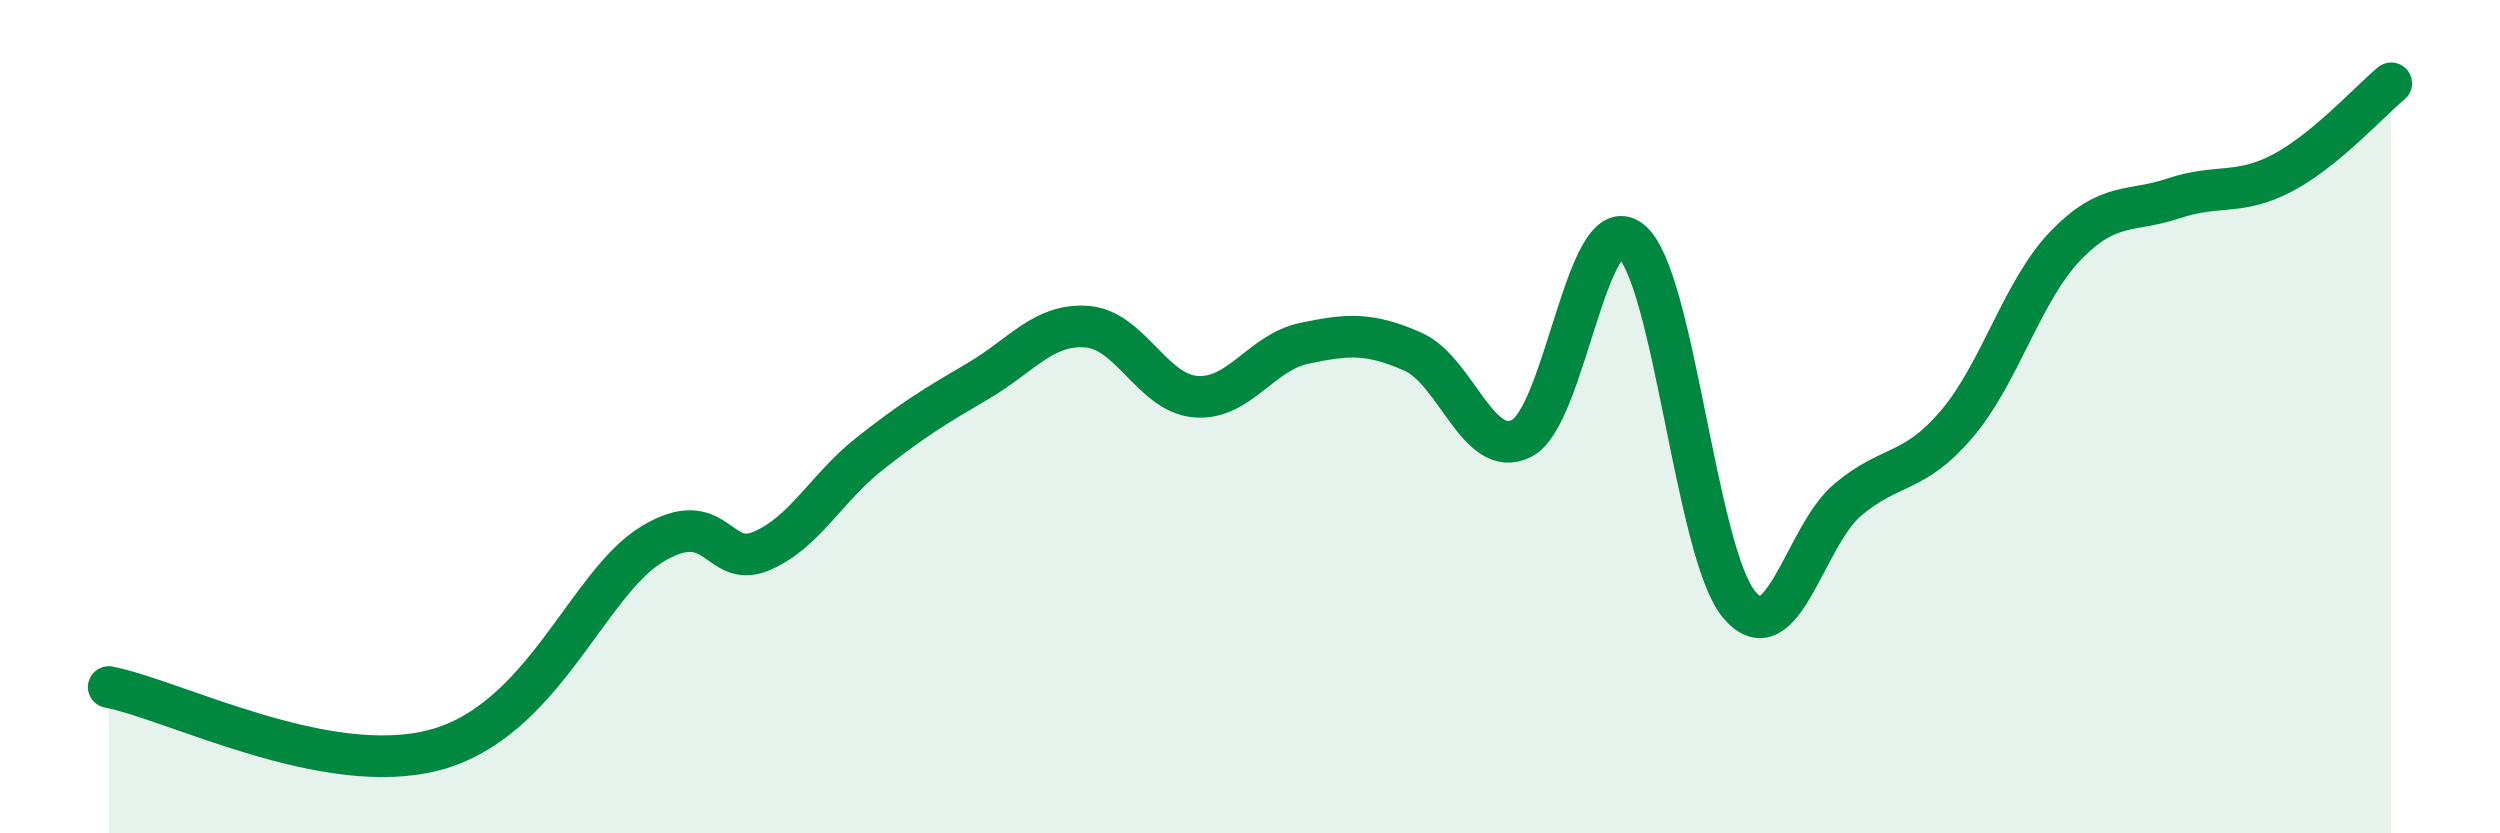 
    <svg width="60" height="20" viewBox="0 0 60 20" xmlns="http://www.w3.org/2000/svg">
      <path
        d="M 2.61,16.49 C 4.17,16.79 7.82,18.69 10.43,18 C 13.04,17.31 14.08,14.01 15.65,13.06 C 17.22,12.11 17.22,13.66 18.26,13.23 C 19.3,12.8 19.83,11.71 20.87,10.89 C 21.91,10.07 22.44,9.75 23.48,9.14 C 24.52,8.53 25.05,7.76 26.09,7.84 C 27.13,7.92 27.66,9.44 28.7,9.52 C 29.74,9.6 30.26,8.46 31.3,8.24 C 32.34,8.02 32.87,7.98 33.91,8.44 C 34.95,8.9 35.48,11.05 36.52,10.52 C 37.56,9.99 38.09,4.97 39.13,5.77 C 40.17,6.57 40.7,13.27 41.74,14.51 C 42.78,15.75 43.31,12.86 44.35,11.99 C 45.39,11.12 45.92,11.4 46.96,10.18 C 48,8.96 48.53,6.98 49.57,5.9 C 50.61,4.82 51.13,5.11 52.17,4.76 C 53.21,4.41 53.74,4.7 54.78,4.15 C 55.82,3.6 56.87,2.43 57.39,2L57.39 20L2.61 20Z"
        fill="#008740"
        opacity="0.1"
        stroke-linecap="round"
        stroke-linejoin="round"
      />
      <path
        d="M 2.61,16.49 C 4.17,16.79 7.82,18.69 10.43,18 C 13.04,17.31 14.08,14.01 15.65,13.06 C 17.22,12.11 17.22,13.66 18.26,13.23 C 19.3,12.8 19.83,11.71 20.87,10.89 C 21.91,10.07 22.44,9.75 23.48,9.14 C 24.52,8.53 25.05,7.76 26.09,7.84 C 27.13,7.92 27.66,9.44 28.7,9.52 C 29.74,9.6 30.26,8.46 31.3,8.24 C 32.34,8.02 32.87,7.98 33.91,8.44 C 34.95,8.9 35.48,11.05 36.52,10.52 C 37.56,9.99 38.09,4.97 39.13,5.77 C 40.17,6.57 40.7,13.27 41.74,14.51 C 42.78,15.75 43.31,12.86 44.35,11.99 C 45.39,11.12 45.92,11.4 46.96,10.18 C 48,8.96 48.53,6.98 49.57,5.9 C 50.61,4.82 51.13,5.11 52.17,4.76 C 53.21,4.41 53.74,4.7 54.78,4.15 C 55.82,3.6 56.87,2.43 57.39,2"
        stroke="#008740"
        stroke-width="1"
        fill="none"
        stroke-linecap="round"
        stroke-linejoin="round"
      />
    </svg>
  